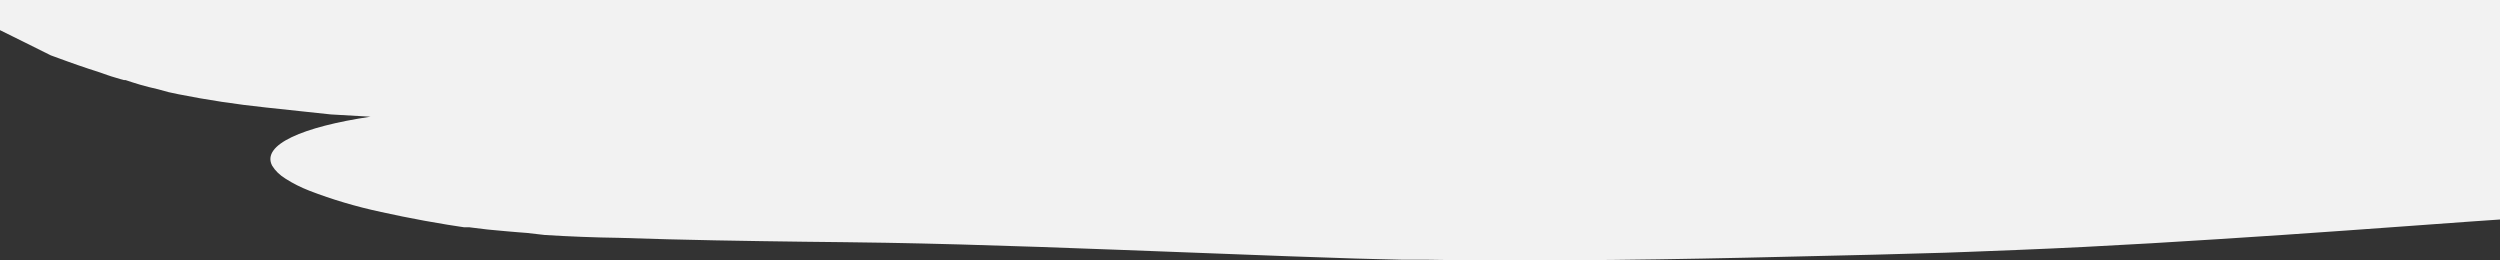 <svg viewBox="0 0 375 39" fill="none" xmlns="http://www.w3.org/2000/svg" preserveAspectRatio="none">
<rect x="0" y="0" width="375" height="39" fill="#333333" stroke="none"/>
<g clip-path="url(#clip0_1416_17523)">
<path d="M-14.954 -8.64C-14.954 -8.64 -13.987 -9.909 -12.906 -11.136C-12.372 -11.753 -11.812 -12.345 -11.354 -12.808L-10.604 -13.545C-10.604 -13.545 -10.934 -13.271 -11.405 -12.842C-11.876 -12.413 -12.486 -11.839 -13.084 -11.238C-13.376 -10.947 -13.656 -10.647 -13.911 -10.381L-14.623 -9.609L-15.297 -8.855L-15.119 -8.752L-14.954 -8.649V-8.64ZM-26.4 -38.122L-27.468 -38.405C-27.758 -38.475 -28.056 -38.529 -28.358 -38.568L-26.654 -38.173L-26.4 -38.122V-38.122ZM-36.295 -39.142L-35.468 -38.962C-35.722 -38.593 -35.989 -38.739 -36.295 -39.142ZM-35.023 -40.814C-35.039 -40.901 -35.078 -40.985 -35.137 -41.063C-35.137 -41.063 -35.137 -41.063 -35.074 -41.183C-35.01 -41.303 -35.074 -41.346 -35.074 -41.483H-35.443L-35.328 -41.543L-35.061 -41.68L-34.425 -42.015L-34.73 -41.655L-35.061 -41.26L-35.252 -41.011C-35.291 -40.971 -35.325 -40.928 -35.354 -40.883L-35.417 -40.814H-35.087H-35.023ZM39.773 -39.777C44.383 -38.666 48.846 -37.294 53.115 -35.678C56.935 -35.745 60.758 -35.651 64.561 -35.395C69.865 -35.052 75.207 -34.64 80.548 -34.126L87.276 -33.483C89.527 -33.277 91.791 -33.071 94.068 -32.891C92.948 -33.62 95.111 -33.431 96.243 -33.474H99.715C97.26 -33.68 94.844 -33.903 92.44 -34.143L88.853 -34.52C87.67 -34.649 86.437 -34.777 85.368 -34.914L77.737 -35.849L73.553 -36.347L69.343 -36.81C59.169 -37.89 48.6 -38.602 39.773 -39.76V-39.777ZM401.494 -37.95C391.51 -37.564 381.259 -37.376 370.729 -37.273L362.742 -37.204H358.824H355.009C349.921 -37.204 344.834 -37.264 339.747 -37.384L354.5 -38.242H360.401H366.354H372.42H378.36L401.507 -37.984L401.494 -37.95ZM19.246 -26.511L17.008 -27.771L19.246 -26.511ZM80.395 -30.344L80.128 -30.447L80.014 -30.49H79.95H80.014L79.556 -30.653L79.963 -30.567H80.078H80.268L81.095 -30.395L82.85 -30.018H82.927L83.384 -29.778L84.567 -29.126C85.139 -28.826 85.839 -28.415 86.984 -27.874L86.411 -28.08L85.763 -28.329L84.961 -28.646L82.965 -29.452L80.421 -30.421L80.395 -30.344ZM762.693 -56.37L755.495 -53.334L753.651 -52.562L752.735 -52.185L751.908 -51.825L750.42 -51.156L749.695 -50.813L749.517 -50.736L749.327 -50.684H749.225L748.856 -50.513C748.101 -50.206 747.276 -49.986 746.414 -49.861C746.948 -49.578 746.16 -48.961 744.392 -48.3C726.942 -41.758 708.412 -36.355 690.644 -30.979L688.927 -30.456L688.126 -30.215L687.21 -29.941L683.548 -28.869C681.106 -28.174 678.651 -27.471 676.196 -26.802C671.27 -25.459 666.336 -24.167 661.392 -22.926C651.51 -20.44 641.615 -18.142 631.835 -15.929C631.596 -15.451 631.154 -15.03 630.563 -14.72C628.926 -13.816 627.078 -13.1 625.094 -12.602C623.912 -12.268 622.551 -11.967 621.279 -11.684C620.007 -11.401 618.557 -11.178 617.133 -10.981L612.567 -10.475L605.699 -9.558L598.831 -8.7C594.265 -8.117 589.712 -7.645 585.172 -7.122C582.895 -6.865 580.631 -6.659 578.355 -6.419C576.078 -6.179 573.827 -5.948 571.563 -5.75C567.048 -5.347 562.52 -4.893 558.031 -4.584C556.263 -4.147 554.33 -3.727 552.282 -3.349C550.234 -2.972 548.047 -2.646 545.758 -2.346C530.648 0.535 515.514 3.151 500.163 5.457C501.193 5.638 501.854 5.912 501.918 6.315C501.778 7.172 498.318 8.167 494.121 8.51L487.762 9.128L505.962 8.244C506.777 8.186 507.597 8.161 508.417 8.167C515.119 7.593 521.924 6.941 528.868 6.169C543.99 4.454 559.036 2.525 573.941 0.167C577.668 -0.434 581.382 -1.06 585.083 -1.686C588.784 -2.312 592.485 -3.006 596.16 -3.684C599.836 -4.361 603.524 -5.116 607.174 -5.853C610.824 -6.591 614.5 -7.397 618.074 -8.177C631.822 -11.264 645.723 -14.557 659.523 -18.244C666.429 -20.088 673.322 -22.017 680.177 -24.076L685.265 -25.636L687.808 -26.442L689.08 -26.845L690.237 -27.223L699.547 -30.224C700.453 -30.593 701.479 -30.808 702.536 -30.85C703.146 -30.773 703.197 -30.481 702.307 -30.147L699.458 -29.023L696.673 -27.909C694.816 -27.154 692.972 -26.408 691.153 -25.653L690.797 -25.516L690.619 -25.439H690.53L689.767 -25.139L688.253 -24.539L685.239 -23.347C683.23 -22.566 681.22 -21.777 679.223 -21.014C671.198 -17.936 663.224 -15.011 655.059 -12.216C646.894 -9.421 638.627 -6.736 630.016 -4.19C627.88 -3.546 625.641 -2.912 623.454 -2.286L620.223 -1.368C619.053 -1.051 617.858 -0.742 616.649 -0.434C614.343 0.207 611.918 0.844 609.375 1.479C606.894 2.079 604.376 2.645 601.82 3.194C589.623 5.903 577.439 8.339 565.331 10.568C553.223 12.798 541.166 14.787 529.237 16.665C505.326 20.43 481.759 23.654 458.688 26.956L448.806 27.899C446.949 28.079 445.156 28.225 443.35 28.387C441.544 28.55 439.738 28.696 437.957 28.833C430.835 29.405 423.916 29.902 417.201 30.326C403.758 31.183 391.141 31.869 379.199 32.649L374.773 32.941L370.538 33.233L361.444 33.893C355.187 34.347 348.866 34.802 342.43 35.239C329.547 36.097 316.256 36.954 302.342 37.503C299.989 37.597 297.649 37.7 295.296 37.777L291.761 37.906L288.06 38.009L281.332 38.197L274.782 38.352C266.337 38.558 257.638 38.764 248.709 38.901C239.781 39.038 230.611 39.098 221.187 39.012H217.639L214.065 38.961H212.284H210.376L206.561 38.866L203.356 38.781L201.779 38.729L199.795 38.661L193.27 38.438C175.999 37.812 159.681 37.1 144.14 36.671L138.365 36.525L135.504 36.465L132.846 36.414L126.766 36.328L120.649 36.26C111.975 36.148 102.716 36.011 92.872 35.676C89.171 35.625 85.445 35.479 81.731 35.248L79.022 34.939L77.597 34.828L76.084 34.699L74.583 34.562L73.121 34.425L70.933 34.159L70.399 34.09H70.119H69.725H69.61L68.758 33.961L67.054 33.696C65.897 33.507 64.79 33.31 63.671 33.112C61.433 32.709 59.258 32.255 57.172 31.8C53.428 30.998 49.821 29.928 46.412 28.61C45.11 28.103 43.901 27.493 42.813 26.793C41.95 26.255 41.272 25.597 40.829 24.863C39.15 21.699 45.446 19.015 55.569 17.506L49.617 17.163L39.901 16.125C35.461 15.659 31.072 14.994 26.762 14.136L25.274 13.818L23.71 13.389L22.311 13.055C21.879 12.944 21.497 12.832 21.039 12.712C20.264 12.48 19.526 12.249 18.826 12.009H18.674H18.585L18.407 11.957L18.05 11.863L17.364 11.657C16.906 11.529 16.473 11.392 16.092 11.254L14.667 10.757C13.815 10.5 12.747 10.131 11.691 9.771C10.636 9.411 9.656 9.042 8.893 8.767L7.621 8.304C5.078 7.018 2.42 5.732 -0.188 4.428C-2.795 3.125 -5.275 1.856 -7.666 0.664C-8.226 0.364 -8.836 0.055 -9.345 -0.194L-10.07 -0.631L-10.426 -0.845L-10.515 -0.905L-10.642 -0.957L-10.884 -1.068L-11.85 -1.523L-12.092 -1.643L-12.206 -1.694C-12.359 -1.694 -12.003 -1.694 -12.041 -1.694L-12.206 -1.891C-12.435 -2.149 -12.677 -2.415 -12.957 -2.672C-14.182 -3.769 -15.521 -4.806 -16.963 -5.776L-15.78 -7.388L-16.429 -7.62L-17.128 -7.834C-19.403 -8.323 -21.636 -8.896 -23.818 -9.549C-24.775 -9.846 -25.686 -10.205 -26.54 -10.621C-27.199 -10.933 -27.779 -11.316 -28.257 -11.753L-27.837 -13.717C-27.207 -14.956 -26.231 -16.103 -24.963 -17.095C-23.392 -18.354 -21.574 -19.462 -19.558 -20.388C-19.642 -20.846 -19.548 -21.31 -19.285 -21.736C-19.022 -22.162 -18.598 -22.534 -18.057 -22.815C-19.905 -23.51 -21.452 -24.518 -22.546 -25.739C-23.233 -26.759 -23.068 -27.874 -21.44 -29.092C-22.775 -29.323 -23.335 -29.658 -23.208 -30.009C-23.081 -30.361 -22.241 -30.73 -20.664 -31.039C-19.356 -31.26 -18.018 -31.39 -16.67 -31.424V-31.424C-18.051 -31.851 -19.465 -32.226 -20.906 -32.548L-24.022 -32.625H-25.077H-27.227H-28.816C-29.758 -32.625 -30.406 -32.625 -31.08 -32.625H-32.021H-32.517H-32.937H-33.395H-34.044L-34.908 -32.668H-35.137H-35.366C-36.447 -33.019 -38.355 -33.525 -40.034 -33.946L-41.204 -34.22L-42.145 -34.426L-42.985 -34.597C-43.986 -35.034 -45.042 -35.413 -46.139 -35.729L-47.067 -35.944L-47.5 -36.038C-47.566 -36.05 -47.63 -36.068 -47.69 -36.089L-47.779 -36.141C-48.021 -36.269 -48.237 -36.398 -48.428 -36.518H-48.822H-48.911H-49.077L-49.42 -36.587L-50.043 -36.715C-50.259 -36.715 -50.438 -36.792 -50.59 -36.827L-51.048 -36.938C-51.308 -36.994 -51.563 -37.06 -51.811 -37.136C-52.015 -37.204 -52.193 -37.264 -52.333 -37.324C-52.585 -37.411 -52.807 -37.534 -52.981 -37.684C-53.097 -37.795 -53.163 -37.926 -53.172 -38.062C-53.133 -38.417 -52.957 -38.76 -52.663 -39.056L-52.218 -39.219L-51.646 -39.382C-51.23 -39.508 -50.806 -39.62 -50.374 -39.717H-51.391L-52.282 -39.665L-53.617 -39.588L-54.558 -39.545H-55.194H-55.792H-55.932C-55.767 -38.868 -55.601 -38.216 -55.436 -37.573C-55.359 -37.221 -55.27 -36.87 -55.194 -36.527C-55.194 -36.355 -55.105 -36.184 -55.054 -36.012C-54.889 -35.369 -54.736 -34.76 -54.609 -34.186C-54.482 -33.611 -54.355 -33.054 -54.253 -32.522L-54.177 -32.119V-31.965V-31.853C-54.177 -31.699 -54.177 -31.553 -54.075 -31.407C-53.948 -30.824 -53.859 -30.258 -53.77 -29.692V-29.469C-53.77 -29.384 -53.77 -29.366 -53.77 -29.306C-53.77 -29.246 -53.77 -29.118 -53.77 -29.015C-53.77 -28.912 -53.77 -28.612 -53.693 -28.397C-53.693 -28.02 -53.617 -27.651 -53.579 -27.3C-53.541 -26.948 -53.579 -26.734 -53.579 -26.519V-26.039C-53.579 -25.902 -53.579 -25.782 -53.579 -25.671C-53.568 -25.542 -53.568 -25.413 -53.579 -25.285V-25.233C-53.579 -25.173 -53.579 -25.147 -53.477 -25.079C-53.444 -25.029 -53.418 -24.977 -53.401 -24.924C-53.544 -24.904 -53.688 -24.89 -53.833 -24.882H-54.011C-51.468 -32.814 -49.814 -37.804 -48.504 -41.852V-41.895L-53.871 -25.199H-53.426C-53.426 -25.199 -53.274 -25.199 -53.248 -25.199C-53.223 -25.199 -53.248 -25.276 -53.248 -25.319C-53.29 -25.384 -53.336 -25.446 -53.388 -25.508V-25.55V-25.619C-53.388 -25.662 -53.388 -25.705 -53.388 -25.739C-53.388 -25.773 -53.388 -25.893 -53.388 -25.953C-53.394 -26.022 -53.394 -26.091 -53.388 -26.159C-53.388 -26.322 -53.388 -26.451 -53.388 -26.562C-53.388 -27.034 -53.388 -27.06 -53.388 -27.128C-53.388 -27.42 -53.388 -27.729 -53.452 -28.037C-53.452 -28.492 -53.528 -28.946 -53.592 -29.332C-53.681 -29.855 -53.744 -30.301 -53.795 -30.627C-53.846 -30.953 -53.91 -31.219 -53.91 -31.219C-54.139 -32.308 -54.355 -33.345 -54.571 -34.357C-54.711 -34.983 -54.864 -35.601 -55.016 -36.201L-55.13 -36.655C-55.13 -36.904 -55.258 -37.144 -55.309 -37.393C-55.461 -38.002 -55.614 -38.61 -55.754 -39.202C-56.059 -40.403 -56.364 -41.569 -56.682 -42.718L-56.911 -43.575L-57.064 -44.064L-56.949 -44.116H-56.809L-56.555 -44.184L-55.881 -44.33L-55.105 -44.476L-54.762 -44.536L-54.393 -44.596L-53.77 -44.699H-53.515H-53.261H-51.697L-50.031 -44.647H-49.433H-49.369H-49.242L-49 -44.579L-48.771 -44.51H-48.479H-48.123L-46.762 -44.416H-46.444H-46.202L-45.757 -44.356C-45.198 -44.279 -44.663 -44.21 -44.231 -44.133C-42.4 -43.833 -41.471 -43.601 -40.81 -43.455C-40.148 -43.31 -39.932 -43.224 -39.767 -43.181H-39.627L-38.52 -43.55L-38.024 -43.738L-37.821 -43.816C-37.653 -43.708 -37.496 -43.594 -37.35 -43.473L-37.02 -43.224L-36.689 -42.915L-36.562 -42.795C-36.842 -43.25 -36.981 -43.473 -37.083 -43.593L-37.172 -43.704L-36.905 -43.644L-36.689 -43.584L-36.307 -43.481L-35.837 -43.327C-35.702 -43.279 -35.574 -43.221 -35.455 -43.155L-35.328 -43.078C-35.848 -43.42 -36.473 -43.681 -37.16 -43.841L-37.592 -43.961C-36.6 -43.867 -36.053 -43.807 -35.697 -43.764C-35.516 -43.749 -35.34 -43.715 -35.175 -43.661C-35.175 -43.661 -35.175 -43.661 -35.175 -43.661C-35.175 -43.155 -35.175 -42.666 -35.175 -42.195V-41.912C-35.354 -42.684 -34.794 -40.197 -35.57 -43.627H-34.985H-33.929H-32.899H-32.619H-31.971C-30.262 -43.646 -28.56 -43.766 -26.883 -43.987C-27.046 -44.118 -27.16 -44.274 -27.214 -44.442H-22.025H-19.875H-17.84C-16.467 -44.442 -15.093 -44.39 -13.249 -44.304C-11.405 -44.219 -9.141 -44.09 -6 -43.773C-5.415 -43.636 -4.906 -43.498 -4.435 -43.361L-4.092 -43.258L-3.927 -43.207H-3.723L-3.367 -43.027C-2.858 -43.123 -2.331 -43.166 -1.803 -43.155C-0.922 -43.125 -0.046 -43.048 0.817 -42.924L2.992 -42.615L5.091 -42.298H5.994C5.997 -42.321 5.997 -42.344 5.994 -42.366H9.478H10.178H12.136H14.782C16.804 -42.418 19.513 -42.486 22.744 -42.752C23.558 -42.641 24.333 -42.512 25.02 -42.401L25.542 -42.315H25.605H25.809L26.19 -42.264L27.716 -42.058C27.081 -42.221 26.445 -42.383 25.885 -42.555C25.16 -42.889 25.961 -43.61 25.554 -43.704C24.282 -43.987 22.896 -44.296 21.395 -44.613C19.895 -44.93 18.241 -45.273 16.435 -45.633C12.861 -46.354 8.652 -47.16 3.717 -47.94L1.86 -48.232L-0.289 -48.541L-1.994 -48.789L-2.401 -48.849H-2.591H-2.655H-2.935H-3.125L-4.652 -49.012C-8.473 -49.401 -12.325 -49.641 -16.187 -49.733C-19.723 -49.818 -22.826 -49.801 -25.421 -49.792C-28.015 -49.784 -30.088 -49.792 -31.691 -49.792C-31.96 -49.766 -32.232 -49.752 -32.505 -49.75C-32.729 -49.741 -32.954 -49.741 -33.179 -49.75C-33.289 -49.741 -33.4 -49.741 -33.51 -49.75C-33.547 -49.743 -33.586 -49.743 -33.624 -49.75C-33.695 -49.777 -33.76 -49.812 -33.815 -49.852V-49.852H-33.878H-33.98L-34.374 -49.93L-35.048 -50.11C-35.223 -50.162 -35.386 -50.231 -35.532 -50.316V-50.316C-35.328 -46.465 -36.002 -58.951 -35.061 -41.672V-43.207C-35.061 -43.696 -35.061 -43.395 -35.061 -42.409V-41.886C-35.277 -46.071 -34.578 -32.505 -35.544 -51.276L-35.316 -51.379C-35.125 -51.453 -34.925 -51.516 -34.718 -51.568C-34.468 -51.634 -34.213 -51.691 -33.955 -51.739C-33.866 -51.739 -33.955 -51.739 -33.878 -51.739L-33.815 -51.808L-33.738 -51.859C-33.738 -51.859 -33.738 -51.859 -33.573 -51.902C-33.36 -51.938 -33.143 -51.963 -32.924 -51.979C-31.09 -52.384 -29.221 -52.713 -27.328 -52.965C-24.228 -53.397 -21.095 -53.712 -17.942 -53.909C-13.592 -54.183 -9.218 -54.241 -4.855 -54.08L-3.024 -54.003L-2.108 -53.952H-1.879H-1.548H-1.103H-0.213H0.232H0.754L5.447 -53.66C11.145 -53.266 15.99 -52.802 19.882 -52.511C21.84 -52.356 23.558 -52.228 25.046 -52.133L27.004 -52.022L30.654 -51.825L37.408 -51.422C39.748 -51.285 42.114 -51.13 44.53 -50.959C49.35 -50.633 54.31 -50.247 59.372 -49.784C64.434 -49.321 69.547 -48.789 74.736 -48.146L78.551 -47.649L82.367 -47.108H82.609H82.38H82.494L82.914 -47.048L83.766 -46.911L85.47 -46.654L88.077 -46.182C96.217 -45.325 104.916 -44.682 114.112 -44.176L112.84 -44.587C115.193 -44.339 117.597 -44.099 120.013 -43.858L120.802 -43.816C118.97 -44.322 117.151 -44.819 115.384 -45.325L111.67 -45.814C106.392 -46.071 101.495 -46.465 96.688 -46.971C94.322 -47.228 92.007 -47.503 89.769 -47.829L88.09 -48.06L86.602 -48.3L85.864 -48.42L84.91 -48.558L82.965 -48.841H82.723H82.621H82.876H82.736L82.189 -48.918L81.082 -49.072L79.022 -49.338L74.672 -49.921C71.785 -50.298 68.924 -50.667 66.113 -51.019C60.491 -51.722 54.98 -52.362 49.579 -52.94C43.818 -53.566 38.692 -54.312 33.859 -55.109L30.438 -55.709L28.48 -56.069L27.5 -56.233H27.386H27.488H27.373L27.144 -56.301C25.872 -56.661 24.435 -57.056 22.578 -57.502C20.607 -57.785 19.017 -58.479 19.462 -59.011C19.653 -59.277 20.34 -59.431 21.179 -59.5C21.624 -59.522 22.07 -59.522 22.515 -59.5C22.976 -59.488 23.436 -59.451 23.888 -59.388C25.376 -59.302 26.61 -59.26 27.615 -59.242H27.882H28.759L30.502 -59.174L33.58 -59.062L40.117 -58.805L46.997 -58.514C56.358 -58.085 66.558 -57.502 77.114 -56.481C78.386 -56.352 79.747 -56.233 81.082 -56.078L83.079 -55.864L84.071 -55.752H84.109H83.817H83.944H84.16L84.593 -55.701L86.284 -55.495L87.085 -55.401L87.683 -55.315L88.879 -55.143L89.184 -55.1L89.527 -55.058L90.214 -54.972L101.406 -53.506C108.935 -52.494 116.554 -51.405 123.714 -50.075C125.367 -50.075 126.995 -49.99 128.636 -49.904H129.246H129.552H130.06L131.256 -49.827L133.622 -49.647L136.051 -49.415C136.89 -49.329 137.717 -49.244 138.594 -49.141C140.261 -48.944 141.723 -48.721 143.135 -48.463H143.453L141.291 -49.106L140.21 -49.432L139.052 -49.75C140.285 -49.662 141.509 -49.521 142.715 -49.33C143.809 -49.158 144.801 -48.978 145.793 -48.781C147.836 -48.334 149.917 -47.971 152.025 -47.692C151.516 -48.249 150.88 -48.806 150.372 -49.355C163.408 -48.42 176.597 -47.64 189.175 -46.783C195.458 -46.328 201.601 -45.839 207.502 -45.273L208.596 -45.162L209.155 -45.111H209.423H209.562H209.448L211.699 -44.888L213.938 -44.656L215.82 -44.442L219.635 -43.97C220.907 -43.816 222.255 -43.636 223.565 -43.464C224.405 -43.413 225.193 -43.335 225.982 -43.258C235.878 -44.419 245.882 -45.112 255.921 -45.333C252.105 -45.514 248.29 -45.685 244.55 -45.882C252.986 -46.607 261.483 -46.954 269.987 -46.92C273.065 -46.92 276.232 -46.851 279.437 -46.748H280.632H281.23H281.637L283.977 -46.654L286.305 -46.56L288.39 -46.457L292.638 -46.217L296.937 -45.951C299.799 -45.754 302.609 -45.548 305.357 -45.308C316.32 -44.347 326.176 -42.992 332.637 -41.114C338.403 -41.377 344.207 -41.663 350.049 -41.972L358.951 -42.418L368.058 -42.864C380.331 -43.438 392.057 -43.901 403.275 -44.527C414.492 -45.153 425.201 -45.925 435.338 -47.048L470.631 -50.95C473.047 -51.233 475.298 -51.096 475.82 -50.659C476.341 -50.221 474.65 -49.621 472.233 -49.338L459.604 -47.623L446.733 -45.908L434.46 -44.064C432.603 -43.816 430.644 -43.61 428.838 -43.378C427.032 -43.147 425.023 -42.958 423.09 -42.778C407.65 -41.226 391.04 -40.334 373.488 -39.348C388.191 -39.442 402.295 -39.451 415.84 -39.888C422.619 -40.102 429.258 -40.42 435.757 -40.891L438.199 -41.072L440.972 -41.294L446.466 -41.749L457.645 -42.684L468.977 -43.91C472.681 -44.294 476.413 -44.543 480.157 -44.656C498.865 -46.32 516.862 -47.872 534.54 -49.861C543.443 -50.83 552.13 -51.953 560.88 -53.197C565.229 -53.849 569.617 -54.492 573.954 -55.238L577.223 -55.787C578.316 -55.967 579.41 -56.155 580.479 -56.352L587.003 -57.562C588.873 -57.905 590.679 -58.299 592.497 -58.659L597.877 -59.748L603.55 -60.932L609.018 -62.098C616.293 -63.667 623.327 -65.245 630.207 -66.883C637.088 -68.521 643.841 -70.236 650.556 -72.028C652.235 -72.482 653.889 -72.954 655.555 -73.417C657.221 -73.88 658.874 -74.369 660.515 -74.858L665.818 -76.436L671.643 -78.151C682.53 -81.323 692.794 -84.282 702.447 -87.198C707.271 -88.655 711.935 -90.107 716.437 -91.554L719.782 -92.643L721.423 -93.183L722.249 -93.457L722.669 -93.595L722.237 -93.475L722.351 -93.517L722.58 -93.595L724.424 -94.212L724.895 -94.366L725.124 -94.444L725.264 -94.504L725.785 -94.709L728.163 -95.618C729.957 -96.304 731.826 -97.05 733.734 -97.814C735.642 -98.577 737.549 -99.4 739.673 -100.266L752.722 -105.797L756.271 -107.289L759.959 -108.816L761.854 -109.596L763.927 -110.453L765.733 -111.174L767.844 -112.031C773.212 -114.106 777.727 -115.804 781.478 -117.296C785.421 -119.011 788.41 -119.414 789.822 -118.583C790.151 -118.375 790.363 -118.096 790.419 -117.794C790.451 -117.428 790.347 -117.062 790.114 -116.73C790.114 -116.636 789.987 -116.533 789.911 -116.439C789.834 -116.345 789.72 -116.233 789.618 -116.13C789.384 -115.91 789.134 -115.698 788.868 -115.496C788.171 -115.007 787.4 -114.57 786.566 -114.192C784.747 -113.335 782.75 -112.383 780.486 -111.405C778.223 -110.428 775.793 -109.373 773.173 -108.258C771.978 -107.744 770.248 -107.023 769.04 -106.492L768.099 -106.08L767.005 -105.608L765.034 -104.751L757.403 -101.321L750.319 -98.088C748.004 -97.05 745.702 -96.03 743.502 -95.07C739.05 -93.132 734.84 -91.399 730.783 -89.847L729.512 -89.35L728.876 -89.11L728.71 -89.041L728.469 -88.955L727.973 -88.793L725.976 -88.115L725.734 -88.038L726.052 -88.124H725.989L725.887 -88.081L725.429 -87.935L724.526 -87.635C723.254 -87.232 722.097 -86.837 720.863 -86.443L717.149 -85.268C712.164 -83.707 707.034 -82.17 701.76 -80.655C691.217 -77.602 680.228 -74.6 668.807 -71.402L664.737 -70.261C663.465 -69.91 662.194 -69.55 660.922 -69.207C658.378 -68.504 655.834 -67.826 653.202 -67.149C647.996 -65.811 642.701 -64.528 637.317 -63.298C631.933 -62.069 626.434 -60.88 620.821 -59.731C618.04 -59.16 615.238 -58.588 612.414 -58.016L603.931 -56.361L599.569 -55.504L595.448 -54.749C592.675 -54.252 589.928 -53.728 587.13 -53.283C584.332 -52.837 581.534 -52.348 578.711 -51.919L570.19 -50.642C558.743 -49.012 547.055 -47.623 535.125 -46.422C524.823 -45.385 514.611 -44.442 504.334 -43.584C504.504 -43.45 504.626 -43.292 504.69 -43.121C504.818 -42.461 503.965 -41.766 502.439 -41.106L537.516 -43.798C545.503 -45.008 553.389 -46.302 561.274 -47.597C569.159 -48.892 576.968 -50.273 584.777 -51.705L590.641 -52.76L596.504 -53.857L608.662 -56.095C616.878 -57.587 625.124 -59.042 633.399 -60.46C644.782 -62.407 655.478 -64.182 665.818 -66.06C671.033 -67.011 676.972 -68.126 682.428 -69.078L698.86 -71.951C705.436 -73.734 711.884 -75.535 718.154 -77.379C721.308 -78.305 724.399 -79.24 727.451 -80.192L729.74 -80.912L730.3 -81.092L730.046 -81.023H730.122L730.275 -81.066L730.58 -81.169L731.852 -81.564L733.123 -81.958L734.027 -82.284L734.929 -82.601L735.883 -82.936C746.694 -86.794 757.95 -91.862 770.693 -97.222C771.466 -97.651 772.417 -97.909 773.415 -97.959C773.962 -97.908 773.568 -97.479 772.576 -96.999C764.143 -92.849 756.22 -88.853 748.411 -85.32C744.519 -83.605 740.627 -81.889 736.812 -80.406L735.54 -79.891L734.879 -79.634L734.713 -79.566L734.497 -79.488L734.065 -79.343L732.348 -78.734L731.928 -78.579H731.814L732.03 -78.648L731.826 -78.579L731.012 -78.305C728.85 -77.556 726.658 -76.819 724.437 -76.093C727.731 -76.161 729.995 -75.715 730.364 -74.652C730.732 -73.589 729.092 -72.019 725.976 -70.442C728.1 -70.982 730.198 -71.548 732.335 -72.105L735.464 -72.963L738.554 -73.82C739.538 -74.117 740.578 -74.319 741.645 -74.42C742.522 -74.498 743.145 -74.421 743.285 -74.163C743.425 -73.906 743.12 -73.494 742.446 -73.074C741.629 -72.606 740.712 -72.224 739.724 -71.942C722.758 -67.097 704.876 -63.067 686.803 -58.822L670.88 -54.492C665.717 -53.108 660.498 -51.785 655.224 -50.521C644.681 -47.949 633.946 -45.676 623.059 -43.481C626.379 -43.318 628.973 -42.855 630.436 -42.075C633.832 -42.718 637.189 -43.395 640.547 -44.073C648.085 -45.942 655.58 -47.886 663.033 -49.904C666.734 -50.924 670.448 -51.953 674.123 -53.025L679.745 -54.646L685.468 -56.267C700.666 -60.554 715.878 -64.585 730.631 -68.958C732.475 -69.498 734.306 -70.056 736.138 -70.613L736.825 -70.819H736.914H736.837L737.015 -70.879L737.371 -70.99L738.77 -71.428L739.483 -71.651L739.826 -71.762L740.144 -71.865L741.416 -72.277L742.688 -72.688L743.959 -73.134C744.824 -73.426 745.689 -73.726 746.503 -73.992C748.233 -74.6 749.963 -75.244 751.679 -75.887C758.586 -78.459 765.517 -81.298 772.639 -84.179C776.213 -85.628 779.8 -87.069 783.526 -88.518L786.311 -89.59L789.097 -90.636L794.527 -92.668C801.26 -95.073 807.725 -97.805 813.872 -100.841C814.711 -101.312 815.614 -101.544 815.881 -101.347C816.148 -101.149 815.678 -100.626 814.877 -100.215C808.009 -96.63 799.704 -93.56 790.903 -90.276L787.431 -89.075L784.06 -87.789C781.796 -86.932 779.634 -86.074 777.447 -85.174L764.589 -79.986H764.665C765.479 -80.114 765.81 -79.917 765.199 -79.463C764.438 -78.982 763.525 -78.624 762.528 -78.416C761.6 -78.271 761.473 -78.545 761.994 -78.931C754.134 -75.801 746.389 -72.868 738.503 -70.356L737.028 -69.893L735.476 -69.43L732.36 -68.495L726.116 -66.651C721.919 -65.445 717.7 -64.25 713.461 -63.067L687.897 -56.069C683.637 -54.878 679.325 -53.643 675.179 -52.425C671.033 -51.207 666.861 -50.05 662.677 -48.909C666.632 -49.835 670.588 -50.77 674.505 -51.756L680.47 -53.257L686.498 -54.749L710.459 -60.58C718.408 -62.518 726.294 -64.482 734.077 -66.583L736.99 -67.363L738.44 -67.757L739.101 -67.938L739.839 -68.143C741.874 -68.701 743.654 -69.207 745.46 -69.773C749.187 -70.905 752.888 -72.122 756.589 -73.391C759.552 -74.823 762.477 -76.307 765.492 -77.808C766.255 -78.187 767.165 -78.41 768.112 -78.451C768.518 -78.365 768.111 -77.885 767.208 -77.482L764.665 -76.247C770.261 -78.271 775.336 -79.051 776.239 -77.868C777.142 -76.684 772.932 -73.709 767.081 -71.505C759.417 -68.382 751.489 -65.565 743.336 -63.067C735.146 -60.64 726.803 -58.453 718.472 -56.335L713.156 -54.783L707.992 -52.854C714.593 -54.303 721.194 -55.769 727.769 -57.304C731.05 -58.076 734.344 -58.848 737.613 -59.663C739.254 -60.057 740.882 -60.477 742.51 -60.889C744.138 -61.3 745.727 -61.746 747.406 -62.201C760.481 -65.837 772.728 -70.382 784.836 -74.746C786.871 -75.561 788.88 -75.904 789.275 -75.51C789.669 -75.115 788.334 -74.138 786.299 -73.323C776.238 -68.812 765.949 -64.165 754.732 -60.057C753.32 -59.551 751.947 -59.045 750.446 -58.539L748.258 -57.802L746.198 -57.124L745.689 -56.953L745.549 -56.91L745.333 -56.841L745.066 -56.764L744.01 -56.43L741.874 -55.761L737.613 -54.457C731.915 -52.742 726.196 -51.096 720.456 -49.518C709.01 -46.337 697.5 -43.352 686.231 -40.317L681.945 -39.159C680.47 -38.773 679.007 -38.37 677.532 -37.993C674.581 -37.233 671.614 -36.489 668.629 -35.764C662.694 -34.317 656.733 -32.942 650.747 -31.639C643.269 -29.089 635.727 -26.608 628.121 -24.196C624.306 -22.978 620.49 -21.786 616.675 -20.594L613.839 -19.736L613.126 -19.522L612.376 -19.291L610.888 -18.853L604.923 -17.087C607.034 -17.395 609.171 -17.721 611.282 -18.073L612.554 -18.279L613.826 -18.502L616.23 -18.93L621.075 -19.788C624.306 -20.397 627.434 -21.023 630.639 -21.674C636.948 -22.978 643.159 -24.373 649.272 -25.859C655.385 -27.346 661.414 -28.926 667.357 -30.601L671.796 -31.87L676.209 -33.174L680.597 -34.546L684.934 -35.909L693.188 -38.559L701.519 -41.2L718.472 -46.483L735.858 -51.885C738.796 -52.802 741.759 -53.728 744.761 -54.68L747.101 -55.418L749.276 -56.13C750.776 -56.636 752.493 -57.193 753.982 -57.716C754.76 -58.095 755.729 -58.252 756.678 -58.153C756.97 -57.99 756.271 -57.493 754.999 -57.09C753.727 -56.687 751.934 -56.018 750.382 -55.478L748.258 -54.758L747.215 -54.406H747.152H746.986H746.847L746.579 -54.32L746.033 -54.14L737.448 -51.336C731.767 -49.404 726.128 -47.551 720.532 -45.779C709.404 -42.229 698.39 -38.782 687.147 -35.292L685.392 -34.752L683.548 -34.186L679.847 -33.062L672.483 -30.91C667.582 -29.521 662.732 -28.177 657.933 -26.88C648.331 -24.307 638.856 -21.837 629.648 -19.393C639.339 -21.263 648.945 -23.344 658.467 -25.636C663.241 -26.78 667.98 -27.98 672.686 -29.238C675.039 -29.881 677.392 -30.507 679.745 -31.176C680.915 -31.502 682.085 -31.828 683.255 -32.17L686.702 -33.174L693.264 -35.112L699.852 -37.033L713.245 -40.891C722.249 -43.464 731.407 -46.122 740.691 -48.901C742.095 -49.403 743.627 -49.722 745.206 -49.844C745.206 -49.998 745.486 -50.204 745.944 -50.41L747.61 -51.13L748.449 -51.482L748.665 -51.576C748.665 -51.576 748.996 -51.67 748.843 -51.628L748.945 -51.67L749.352 -51.842L751.005 -52.545L752.85 -53.308L754.821 -54.106L756.691 -54.886L760.506 -56.464C761.368 -56.889 762.391 -57.139 763.457 -57.184C764.105 -57.184 763.66 -56.764 762.643 -56.258" fill="#F2F2F2"/>
</g>
<defs>
<clipPath id="clip0_1416_17523">
<rect width="375" height="39" fill="white"/>
</clipPath>
</defs>
</svg>
